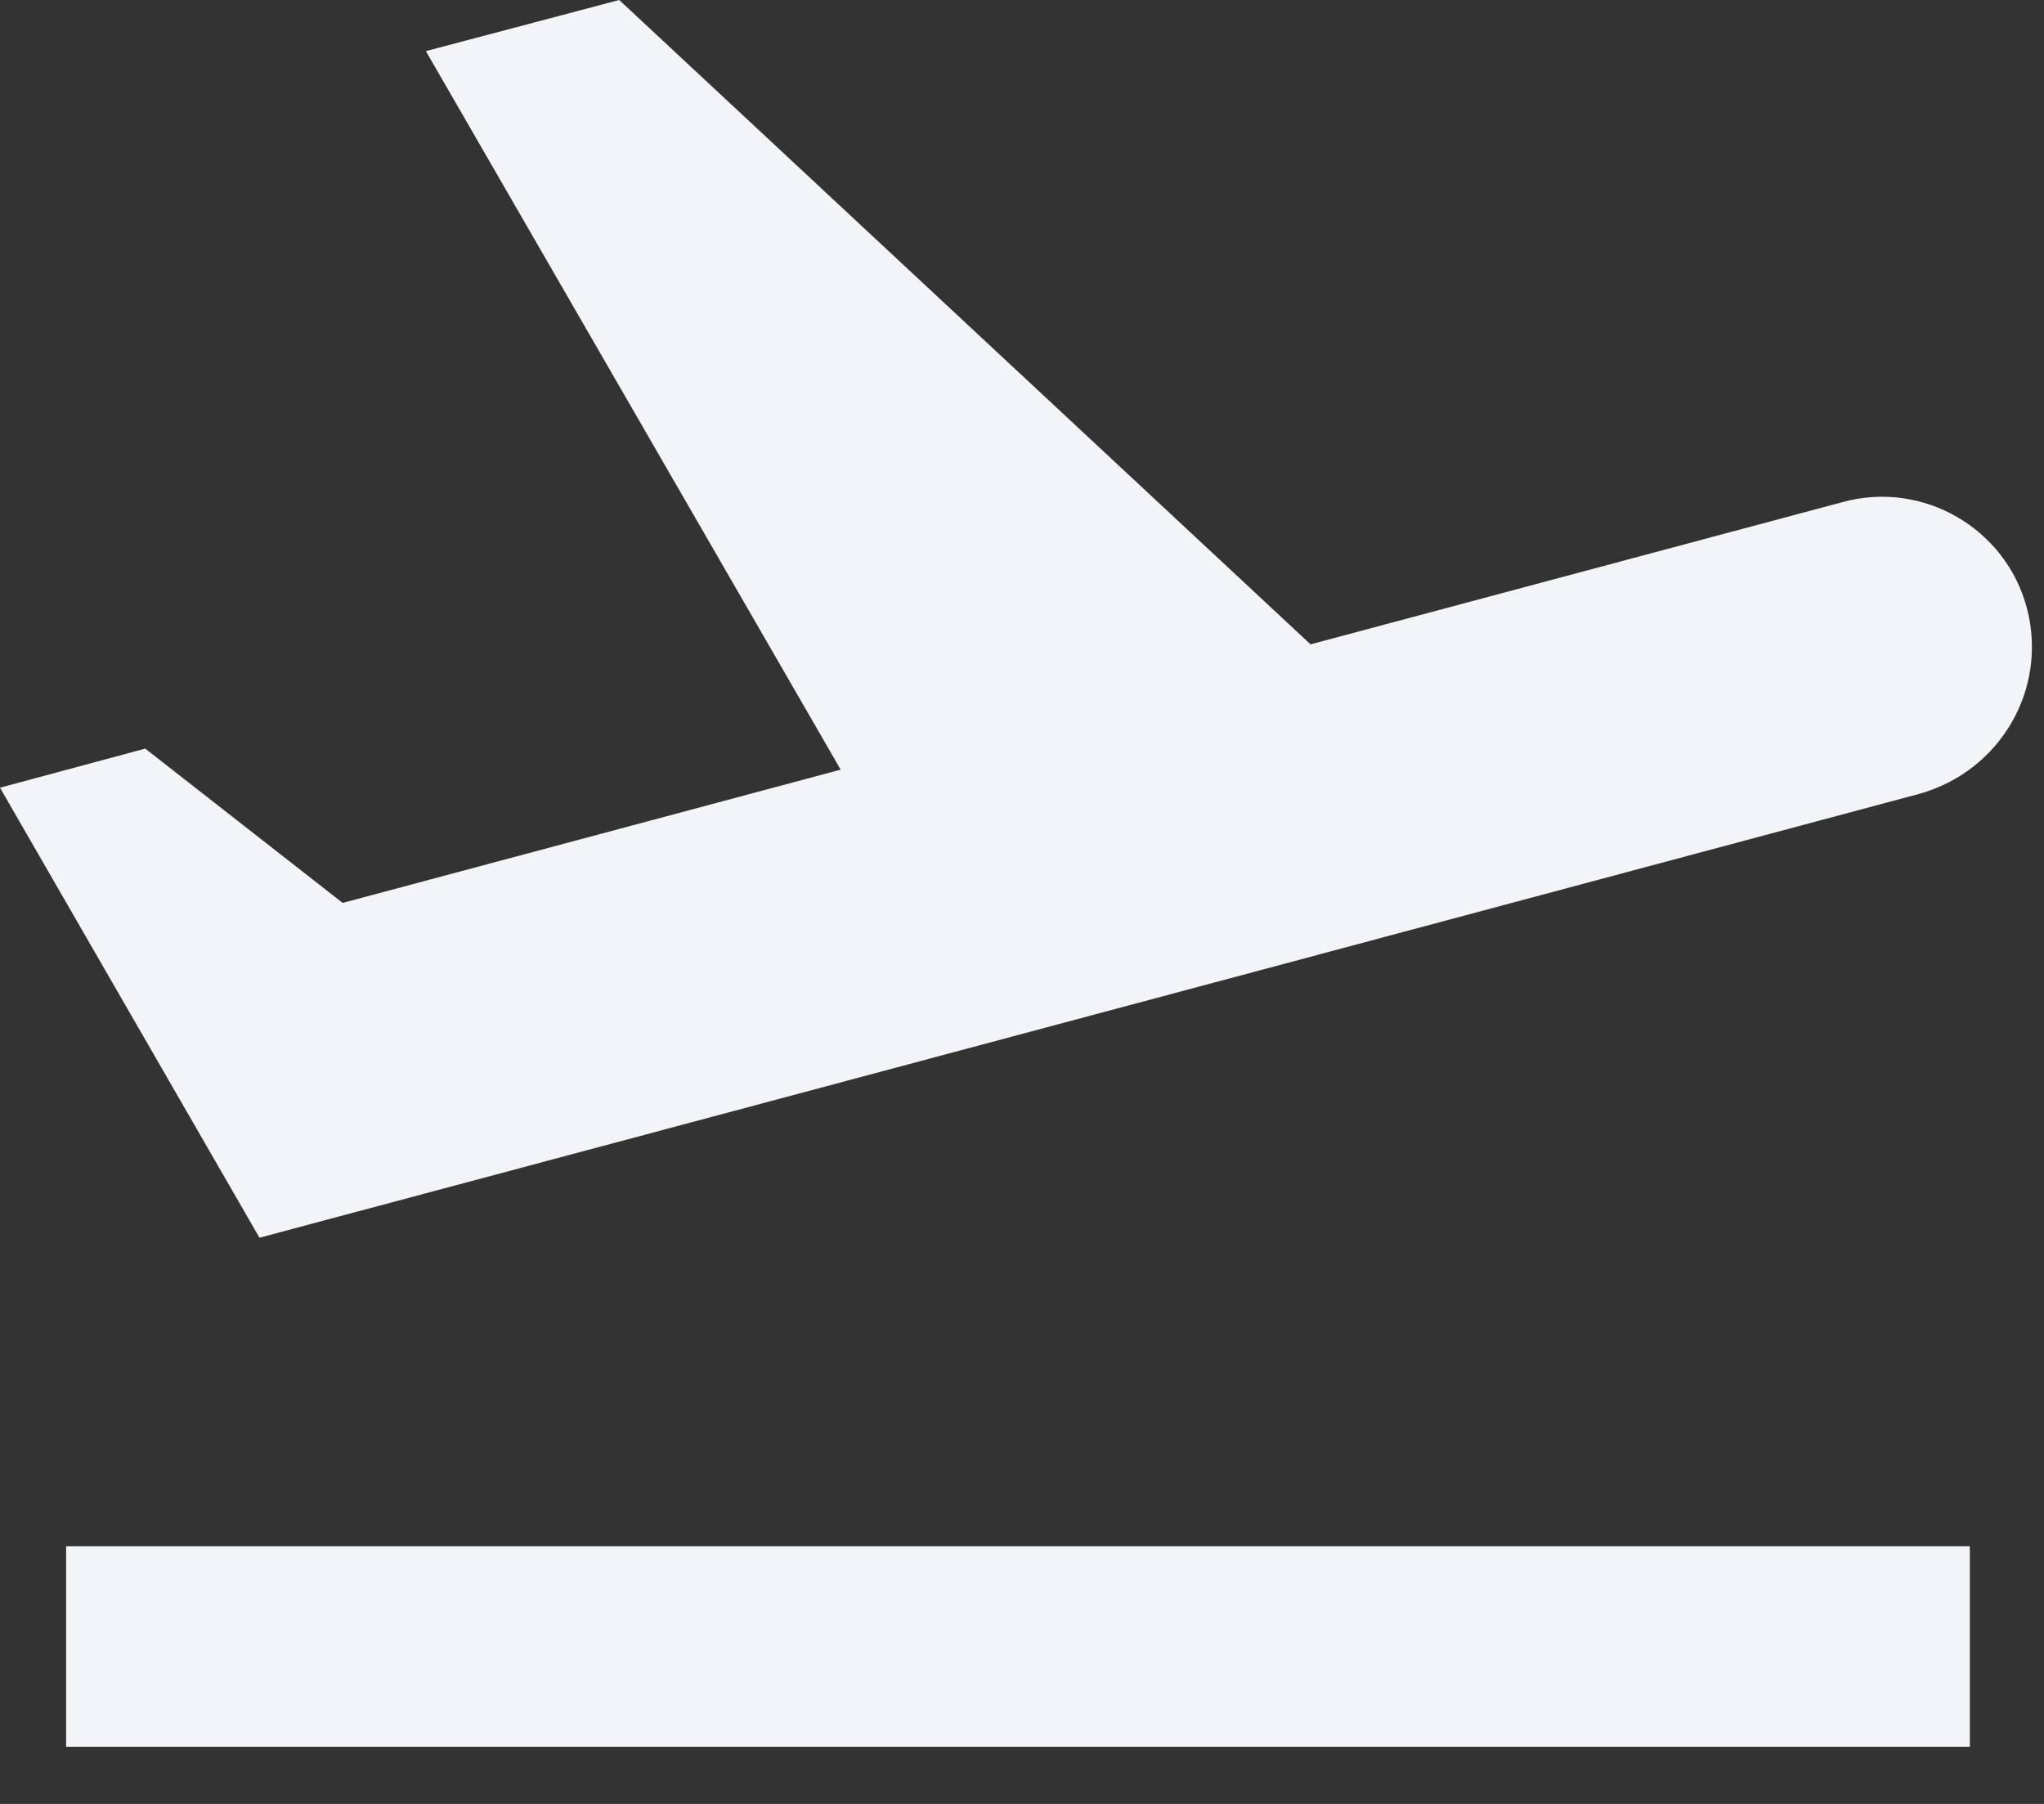 <?xml version="1.0" encoding="utf-8"?>
<svg xmlns="http://www.w3.org/2000/svg" fill="none" height="100%" overflow="visible" preserveAspectRatio="none" style="display: block;" viewBox="0 0 17 15" width="100%">
<rect x="0" y="0" width="17" height="15" fill="#333333" stroke="none"/>
<path d="M0.55 12.858H16.383V14.525H0.55V12.858ZM16.858 5.058C16.683 4.392 15.992 3.992 15.325 4.175L10.9 5.358L5.15 0L3.542 0.425L6.992 6.4L2.85 7.508L1.208 6.225L0 6.55L2.158 10.292C2.158 10.292 8.092 8.708 15.967 6.6C16.642 6.408 17.033 5.725 16.858 5.058Z" fill="#F2F4F7" id="Vector"/>
</svg>